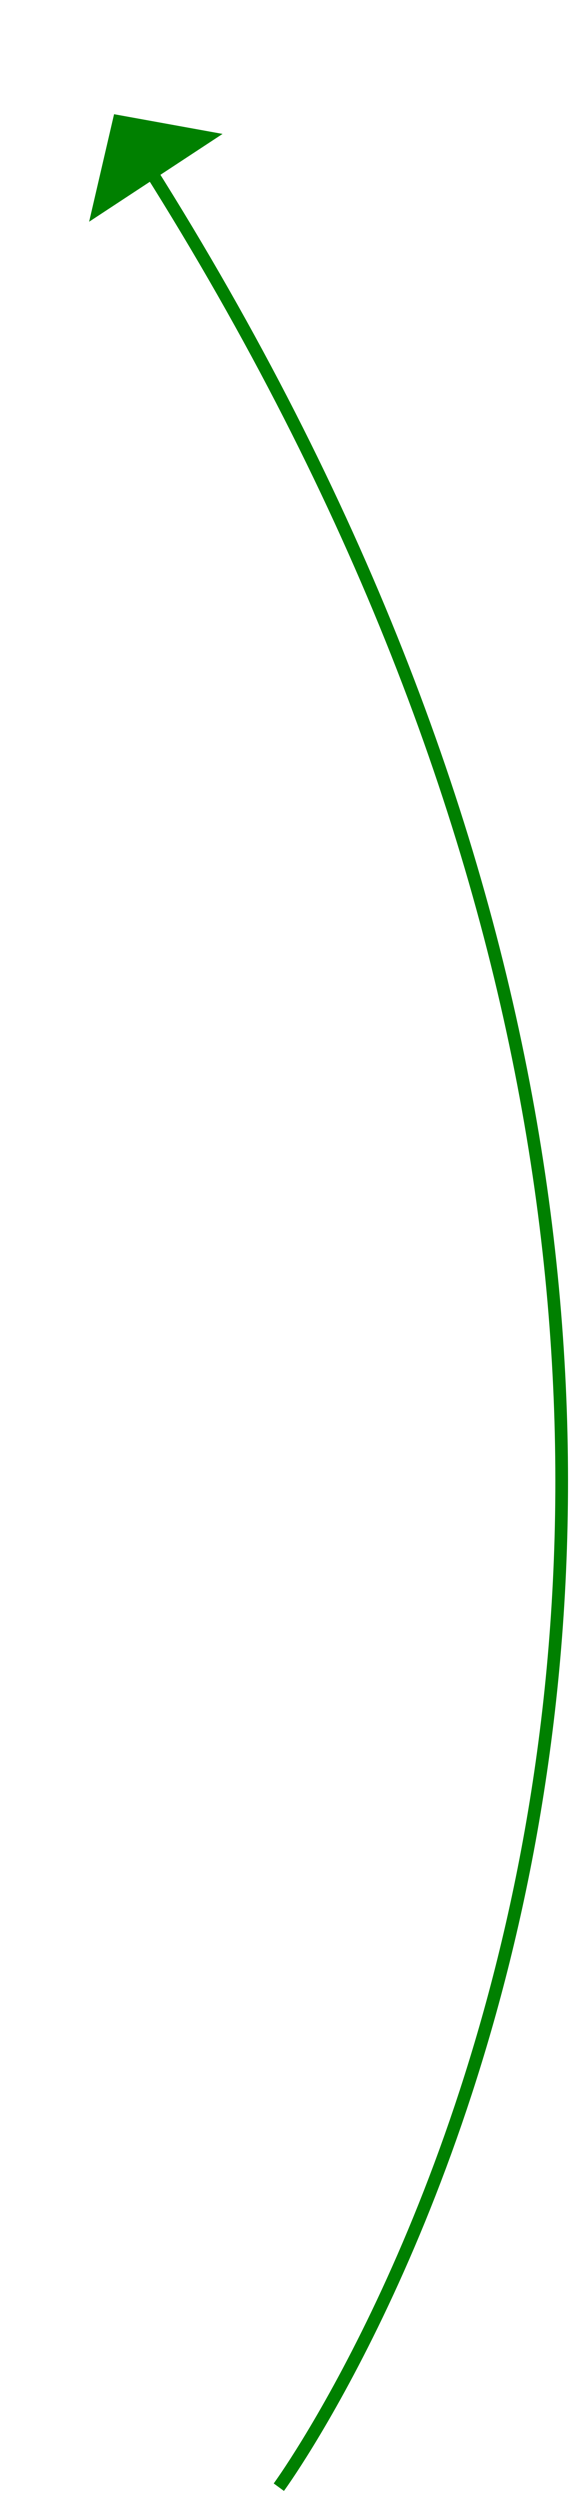 ﻿<?xml version="1.0" encoding="utf-8"?>
<svg version="1.1" xmlns:xlink="http://www.w3.org/1999/xlink" width="46px" height="197px" xmlns="http://www.w3.org/2000/svg">
  <g transform="matrix(1 0 0 1 -1101 -1988 )">
    <path d="M 13 187  C 13 187  69.5 110.044  2.708 4.203  " stroke-width="1" stroke="#008000" fill="none" transform="matrix(1 0 0 1 1110 1997 )" />
    <path d="M 8.56 1.553  L 0 0  L -1.968 8.474  L 8.56 1.553  Z " fill-rule="nonzero" fill="#008000" stroke="none" transform="matrix(1 0 0 1 1110 1997 )" />
  </g>
</svg>
